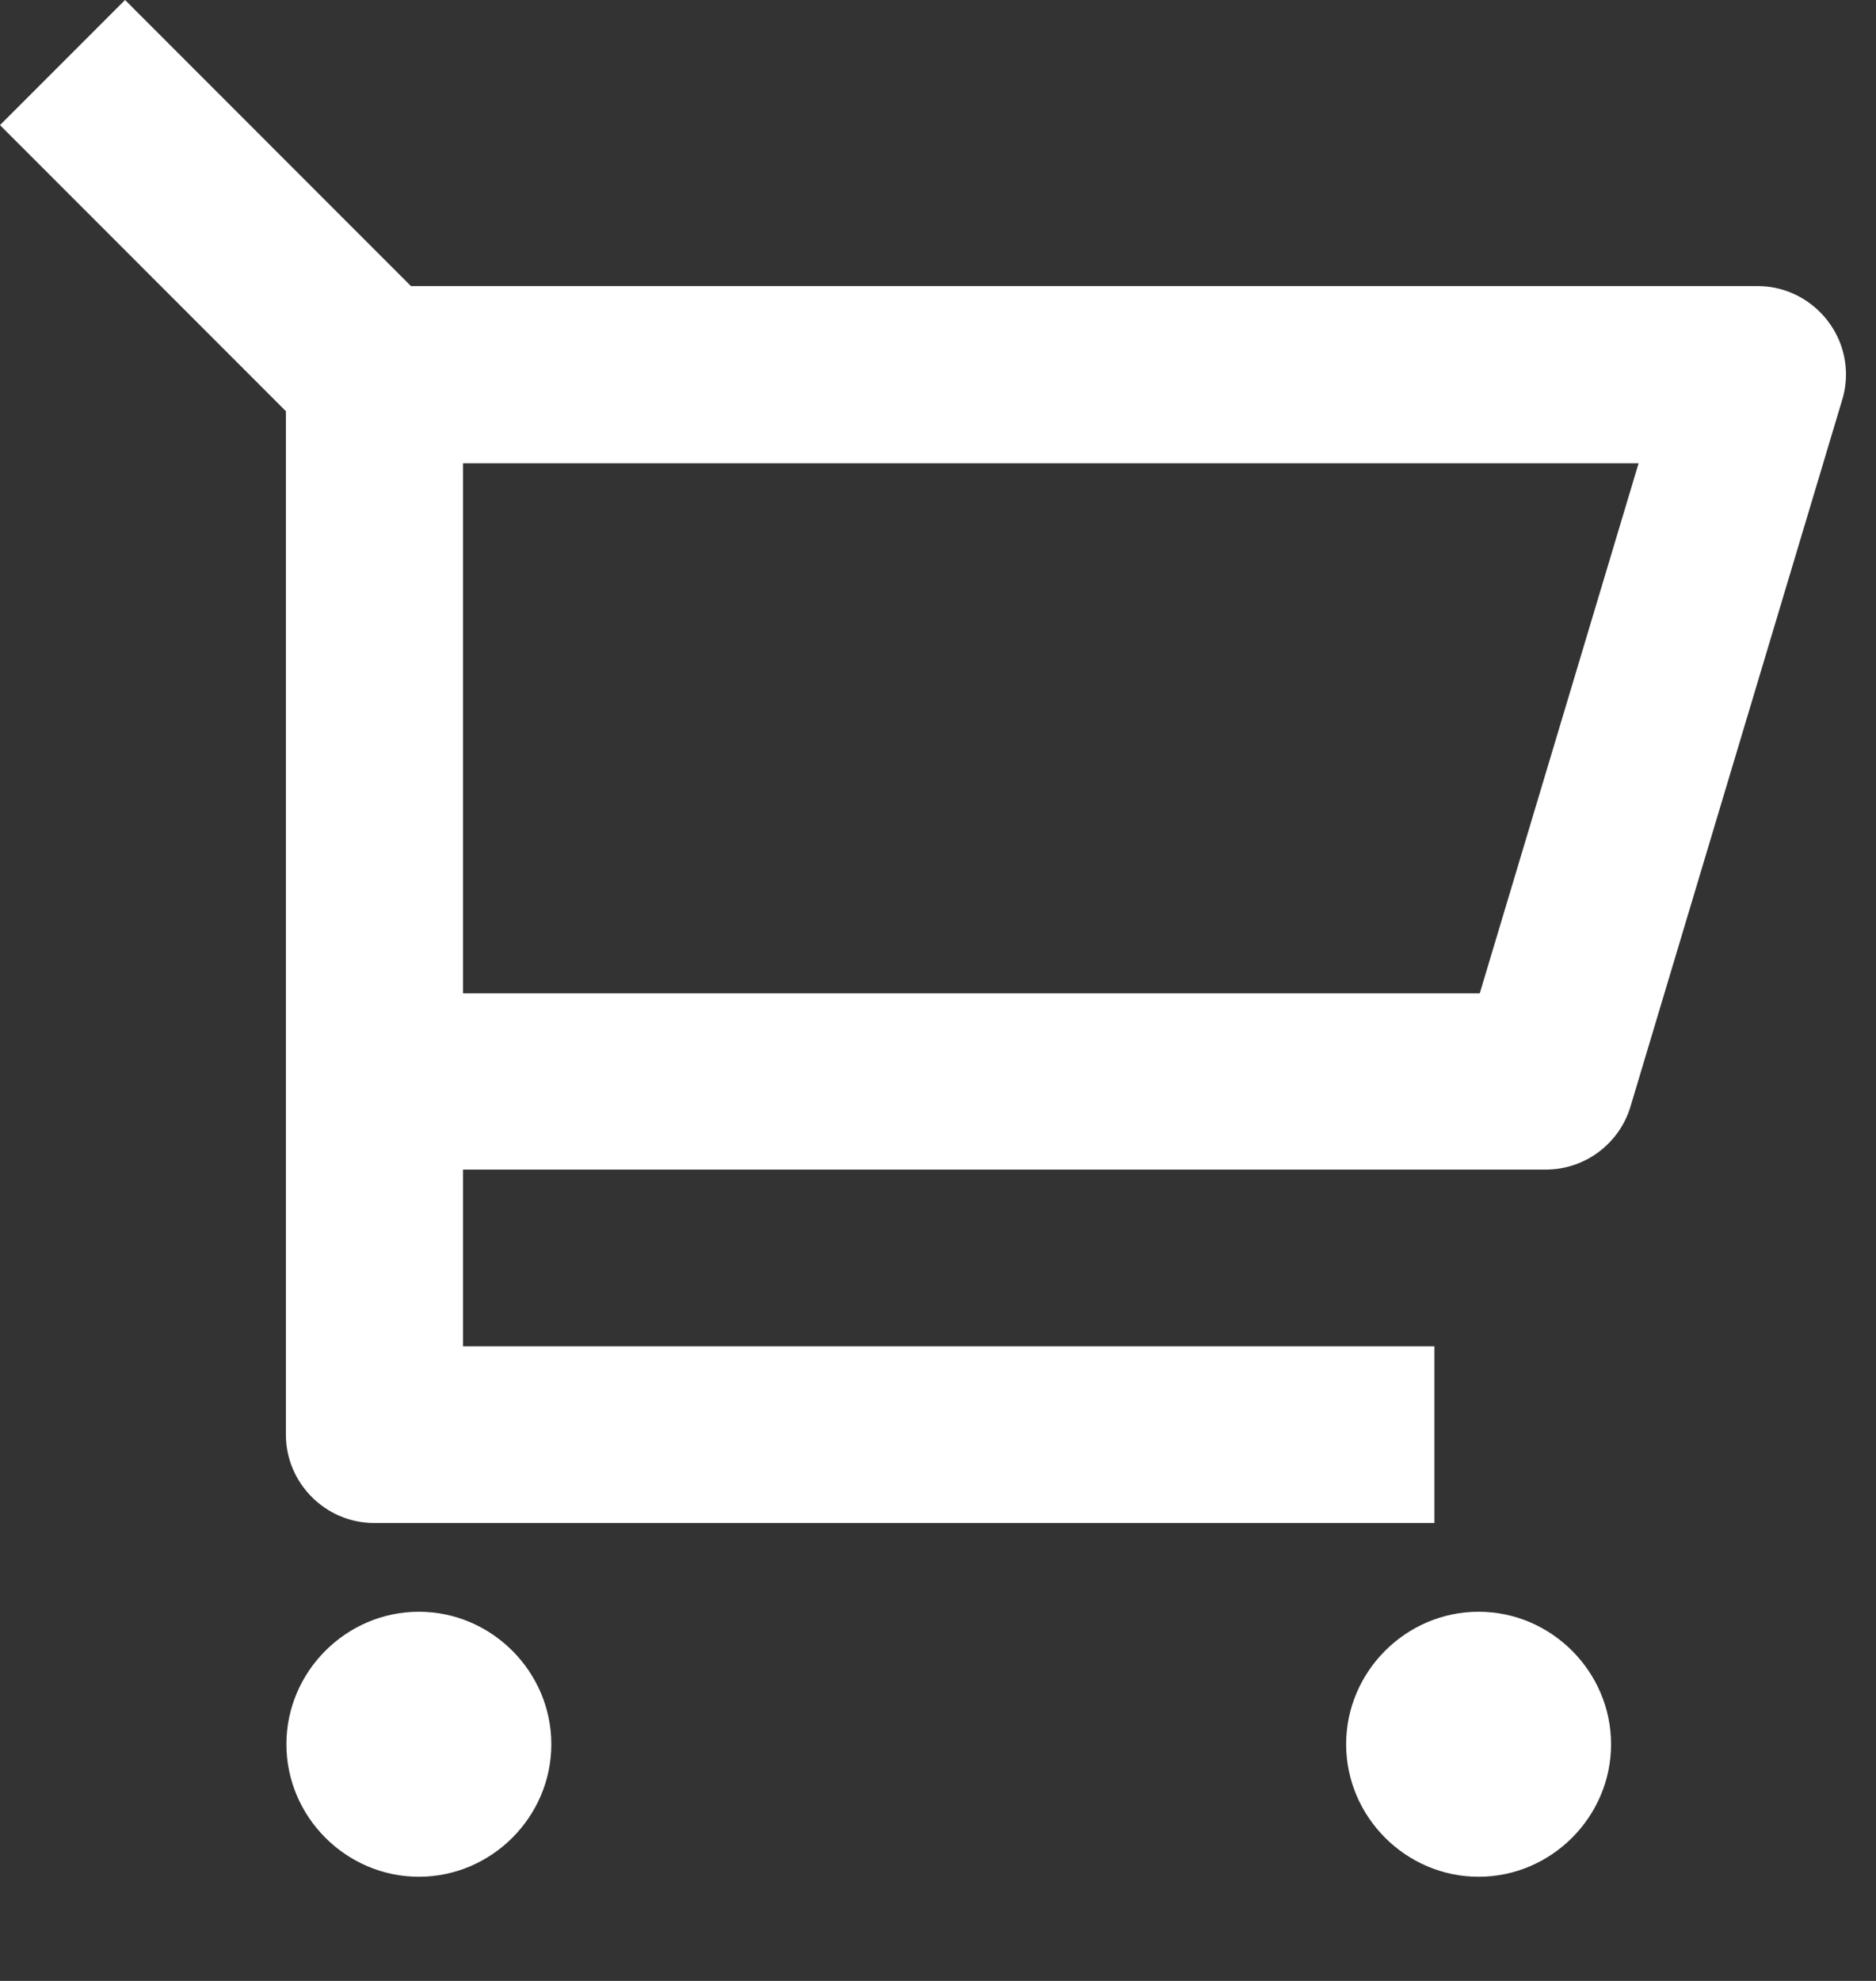 <?xml version="1.0" encoding="UTF-8" standalone="no"?>
<!DOCTYPE svg PUBLIC "-//W3C//DTD SVG 1.1//EN" "http://www.w3.org/Graphics/SVG/1.1/DTD/svg11.dtd">
<svg width="100%" height="100%" viewBox="0 0 18 19" version="1.1" xmlns="http://www.w3.org/2000/svg" xmlns:xlink="http://www.w3.org/1999/xlink" xml:space="preserve" xmlns:serif="http://www.serif.com/" style="fill-rule:evenodd;clip-rule:evenodd;stroke-linejoin:round;stroke-miterlimit:2;">
    <rect x="0" y="0" width="18" height="19" fill="#333333" stroke="none"/>
    <g transform="matrix(1,0,0,1,-2.88658e-15,0.001)">
        <g id="Tracé_1095" transform="matrix(1,0,0,1,-0.757,-1.757)">
            <path d="M3.5,5.7L0.757,2.956L1.957,1.756L4.7,4.5L17.618,4.5C17.619,4.5 17.62,4.5 17.622,4.5C18.086,4.5 18.469,4.882 18.469,5.347C18.469,5.433 18.456,5.518 18.43,5.6L16.4,12.374C16.291,12.73 15.96,12.975 15.588,12.974L5.2,12.974L5.2,14.669L14.52,14.669L14.52,16.364L4.352,16.364C4.35,16.364 4.349,16.364 4.347,16.364C3.883,16.364 3.502,15.984 3.5,15.52L3.5,5.7ZM5.2,6.2L5.2,11.284L14.955,11.284L16.479,6.2L5.2,6.2ZM4.776,19.757C4.079,19.757 3.505,19.183 3.505,18.486C3.505,17.789 4.079,17.215 4.776,17.215C5.473,17.215 6.047,17.789 6.047,18.486C6.047,19.183 5.473,19.757 4.776,19.757ZM14.944,19.757C14.247,19.757 13.673,19.183 13.673,18.486C13.673,17.789 14.247,17.215 14.944,17.215C15.641,17.215 16.215,17.789 16.215,18.486C16.215,19.183 15.641,19.757 14.944,19.757Z" style="fill:white;fill-rule:nonzero;"/>
        </g>
    </g>
</svg>
